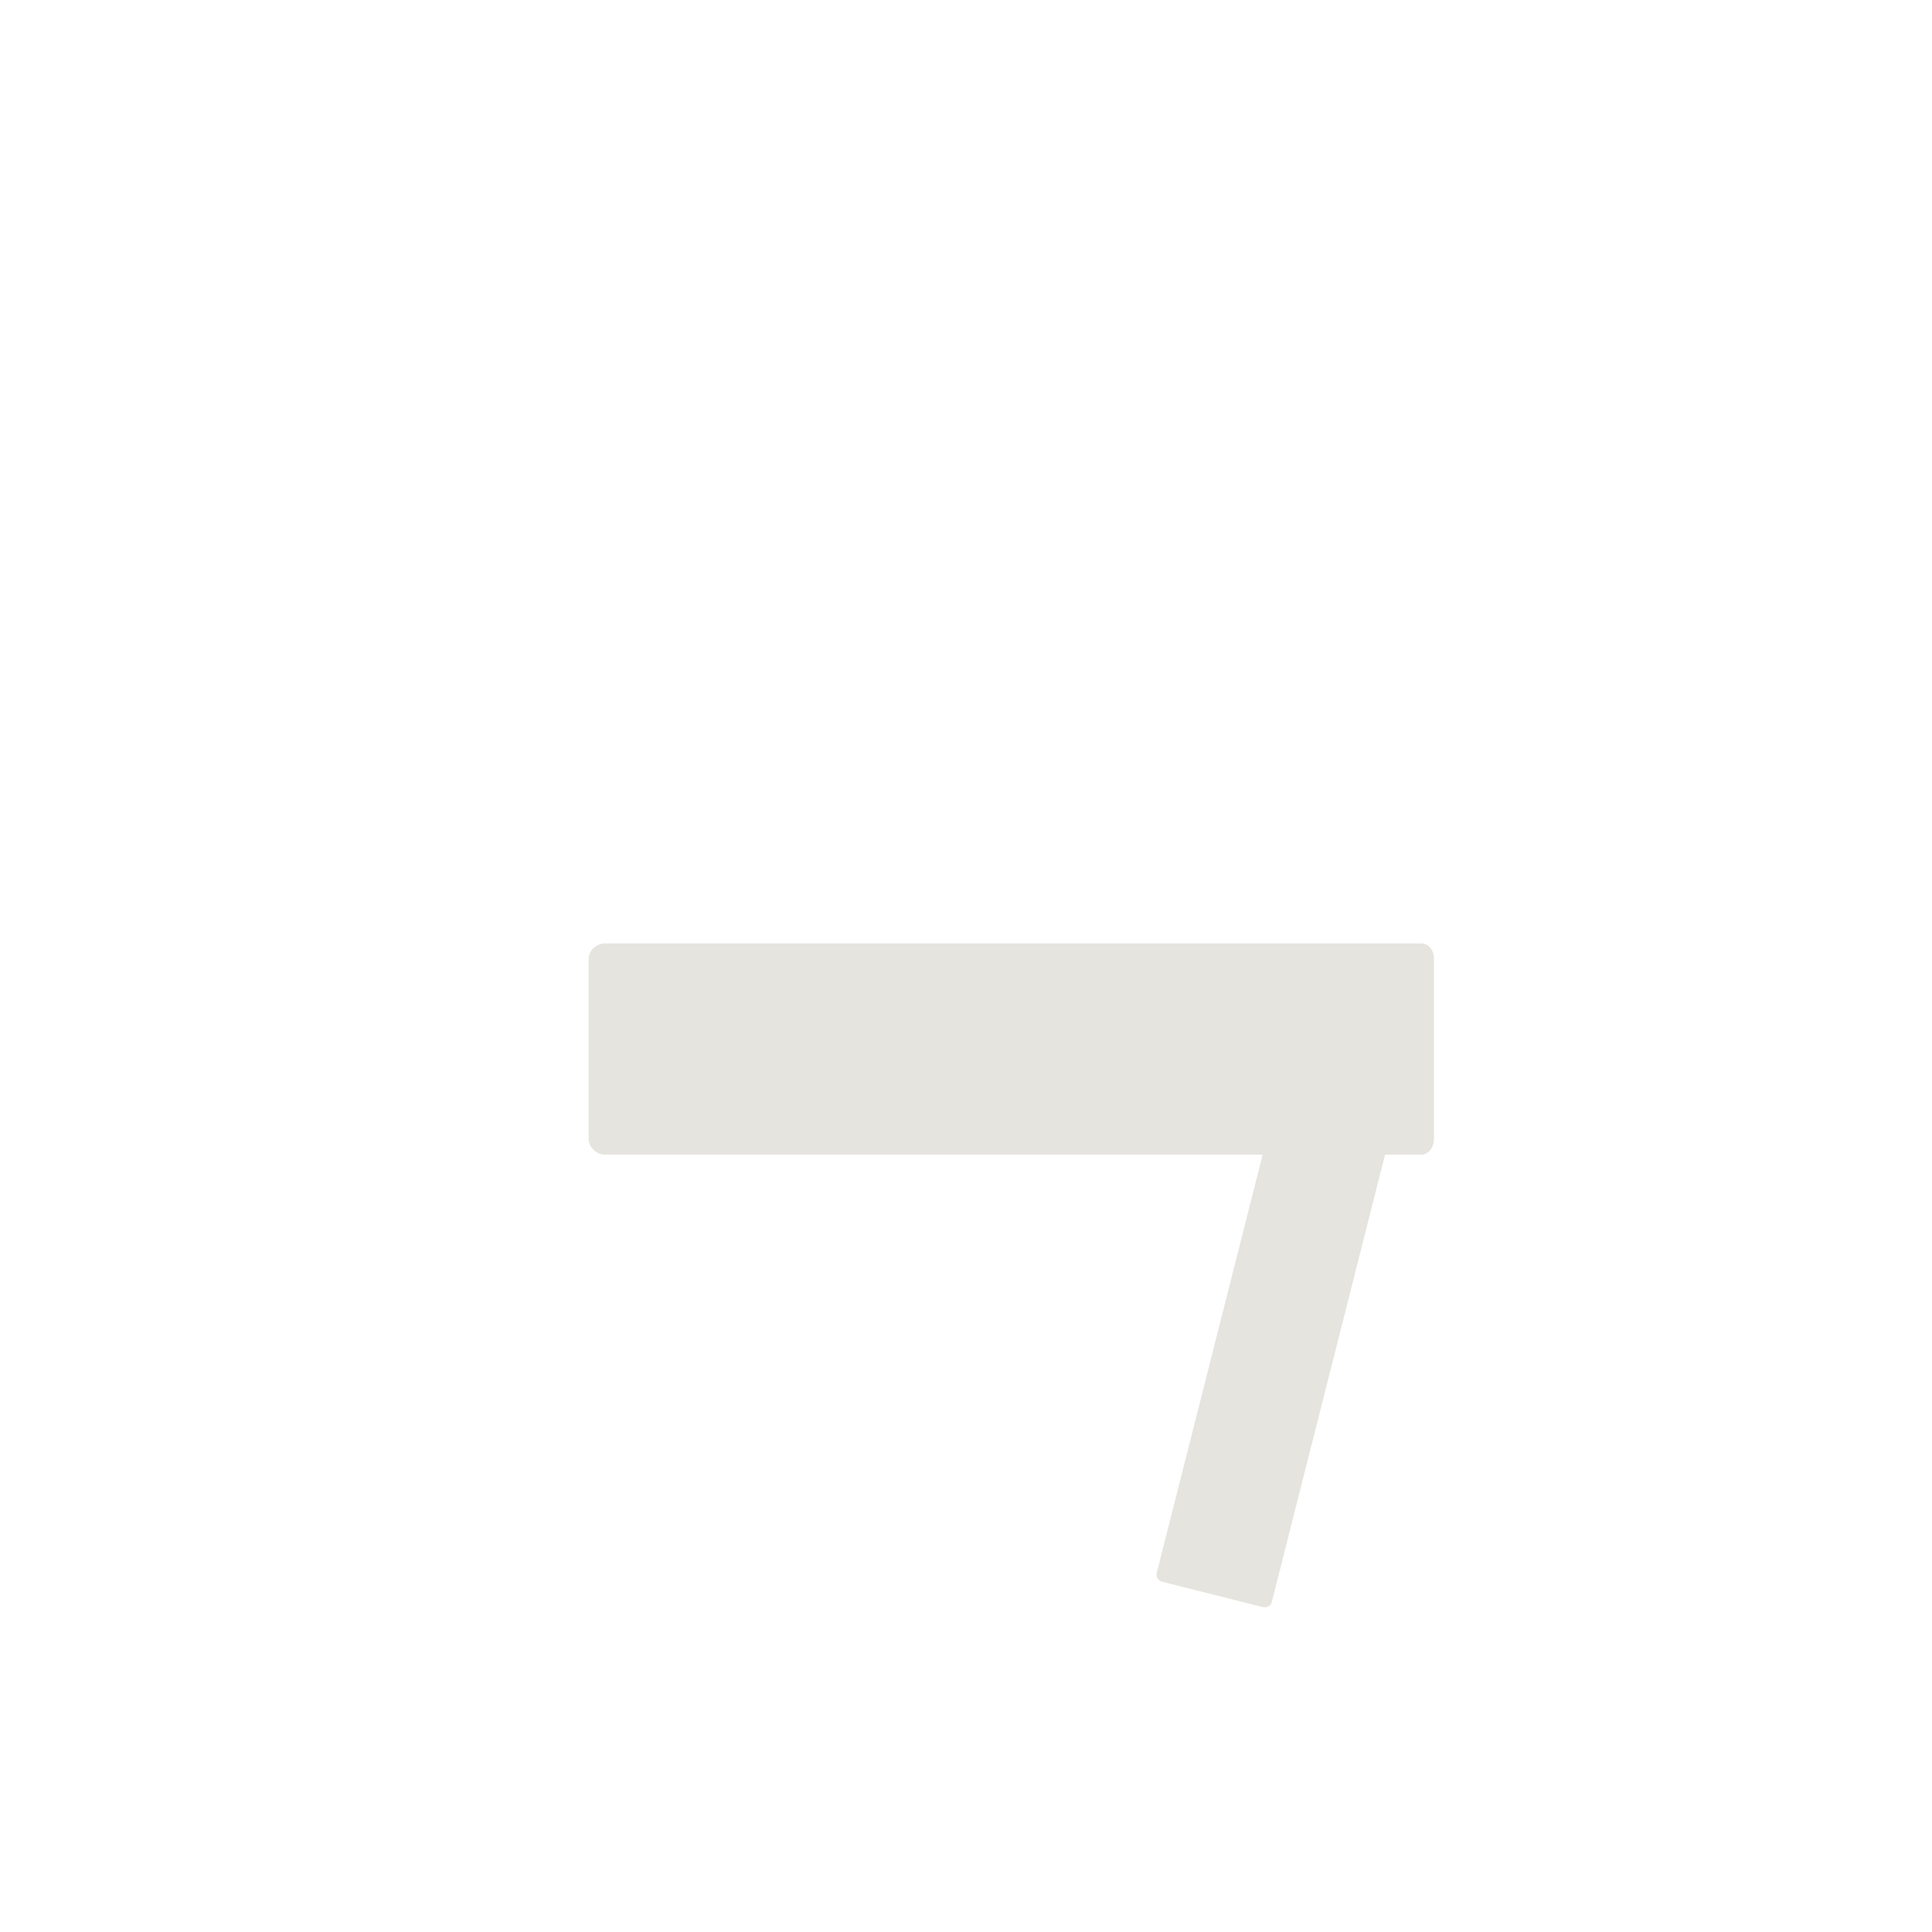 <?xml version="1.0" encoding="iso-8859-1"?>
<!-- Generator: Adobe Illustrator 19.1.0, SVG Export Plug-In . SVG Version: 6.00 Build 0)  -->
<!DOCTYPE svg PUBLIC "-//W3C//DTD SVG 1.1//EN" "http://www.w3.org/Graphics/SVG/1.1/DTD/svg11.dtd">
<svg version="1.1" xmlns="http://www.w3.org/2000/svg" xmlns:xlink="http://www.w3.org/1999/xlink" x="0px" y="0px"
	 viewBox="0 0 512 512" enable-background="new 0 0 512 512" xml:space="preserve">
<g id="Layer_6">
	<path fill="#E5E4DF" d="M376.524,250H160.315c-2.162,0-4.315,1.859-4.315,4.021v47.853c0,2.162,2.152,4.125,4.315,4.125h174.301
		l-28.072,110.849c-0.264,1.044,0.368,2.053,1.412,2.317l26.704,6.73c1.044,0.264,2.105-0.276,2.369-1.321L367.052,306h9.471
		c2.162,0,3.476-1.963,3.476-4.125v-47.853C380,251.859,378.686,250,376.524,250z"/>
</g>
<g id="Layer_1">
</g>
</svg>
